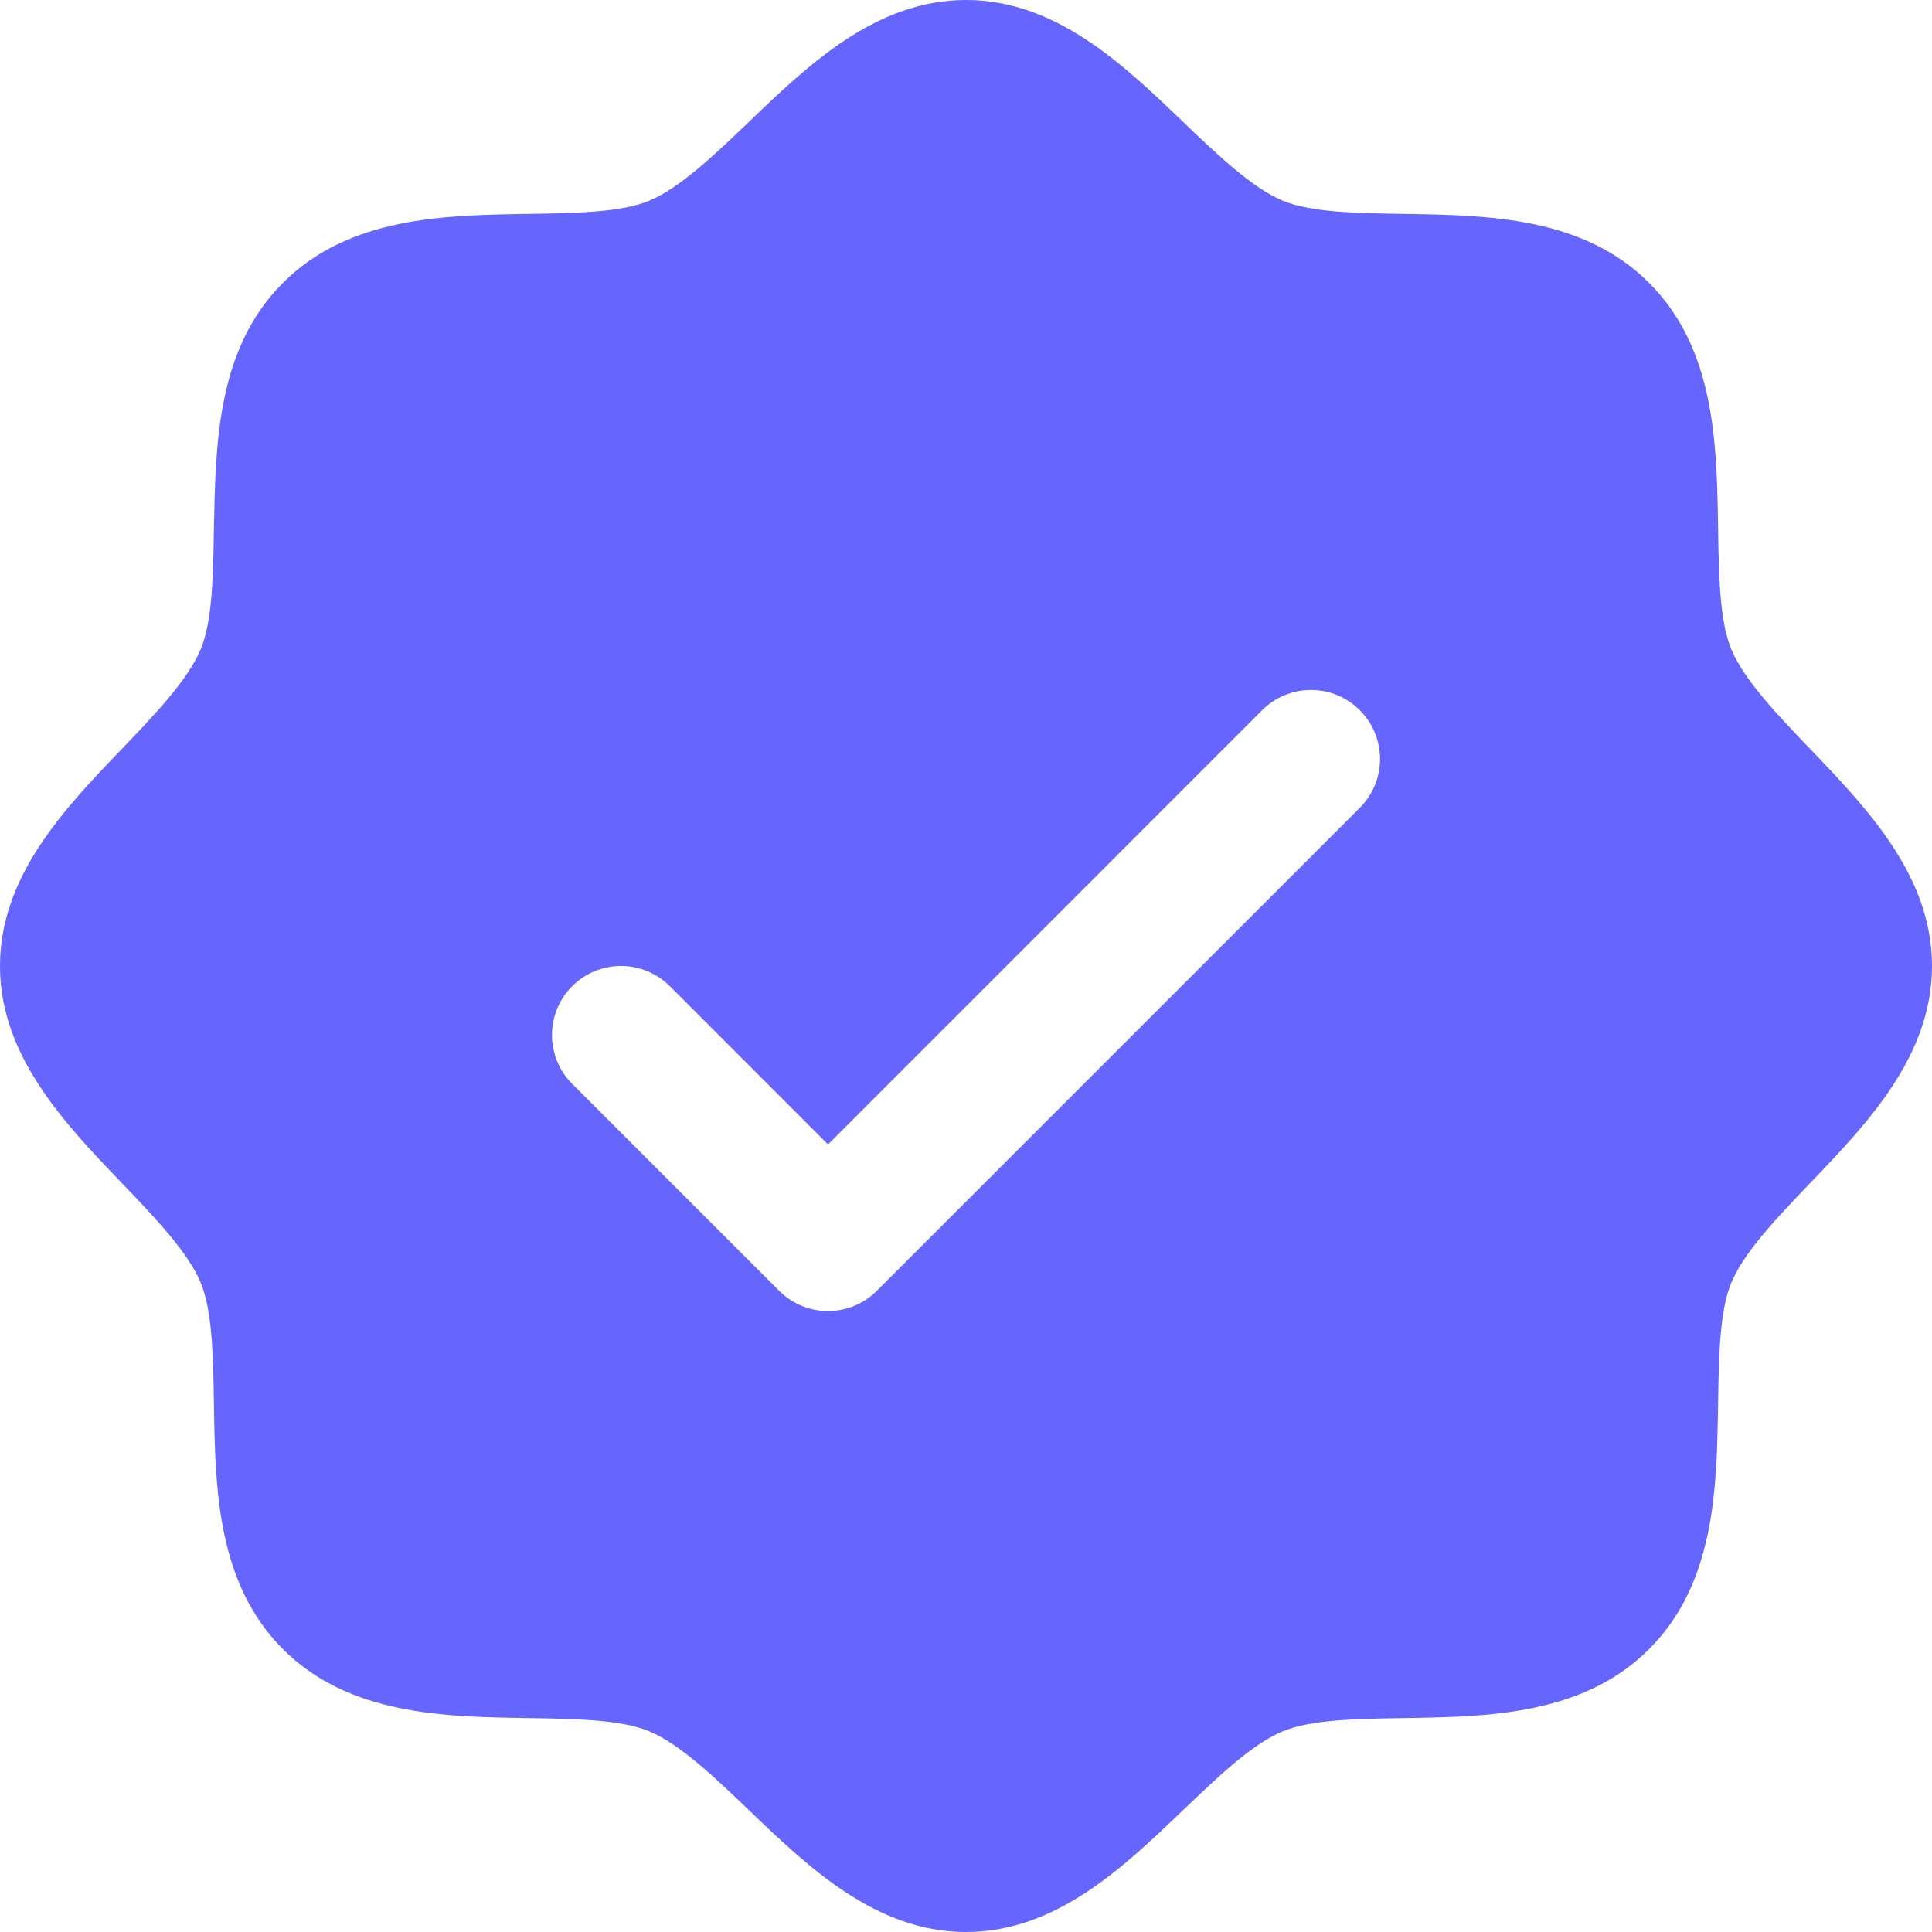 <svg xmlns="http://www.w3.org/2000/svg" width="224" height="224" viewBox="0 0 224 224" fill="none"><path d="M209.86 86.82C206.09 82.88 202.19 78.82 200.72 75.25C199.36 71.98 199.28 66.56 199.2 61.31C199.05 51.55 198.89 40.49 191.2 32.8C183.51 25.11 172.45 24.95 162.69 24.8C157.44 24.72 152.02 24.64 148.75 23.28C145.19 21.81 141.12 17.91 137.18 14.14C130.28 7.51 122.44 0 112 0C101.56 0 93.73 7.51 86.82 14.14C82.88 17.91 78.82 21.81 75.25 23.28C72 24.64 66.56 24.72 61.31 24.8C51.55 24.95 40.49 25.11 32.8 32.8C25.11 40.49 25 51.55 24.8 61.31C24.72 66.56 24.64 71.98 23.28 75.25C21.81 78.81 17.91 82.88 14.14 86.82C7.51 93.72 0 101.56 0 112C0 122.44 7.51 130.27 14.14 137.18C17.91 141.12 21.81 145.18 23.28 148.75C24.64 152.02 24.72 157.44 24.8 162.69C24.95 172.45 25.11 183.51 32.8 191.2C40.49 198.89 51.55 199.05 61.31 199.2C66.56 199.28 71.98 199.36 75.25 200.72C78.81 202.19 82.88 206.09 86.82 209.86C93.72 216.49 101.56 224 112 224C122.44 224 130.27 216.49 137.18 209.86C141.12 206.09 145.18 202.19 148.75 200.72C152.02 199.36 157.44 199.28 162.69 199.2C172.45 199.05 183.51 198.89 191.2 191.2C198.89 183.51 199.05 172.45 199.2 162.69C199.28 157.44 199.36 152.02 200.72 148.75C202.19 145.19 206.09 141.12 209.86 137.18C216.49 130.28 224 122.44 224 112C224 101.56 216.49 93.73 209.86 86.82ZM157.66 93.66L101.66 149.66C100.917 150.404 100.035 150.994 99.064 151.396C98.092 151.799 97.051 152.006 96 152.006C94.949 152.006 93.908 151.799 92.936 151.396C91.965 150.994 91.083 150.404 90.34 149.66L66.34 125.66C64.839 124.159 63.996 122.123 63.996 120C63.996 117.877 64.839 115.841 66.34 114.34C67.841 112.839 69.877 111.996 72 111.996C74.123 111.996 76.159 112.839 77.66 114.34L96 132.69L146.34 82.34C147.083 81.597 147.966 81.007 148.937 80.605C149.908 80.203 150.949 79.996 152 79.996C153.051 79.996 154.092 80.203 155.063 80.605C156.034 81.007 156.917 81.597 157.66 82.34C158.403 83.083 158.993 83.966 159.395 84.937C159.797 85.908 160.004 86.949 160.004 88C160.004 89.051 159.797 90.092 159.395 91.063C158.993 92.034 158.403 92.917 157.66 93.66Z" fill="#6666FF"></path></svg>
